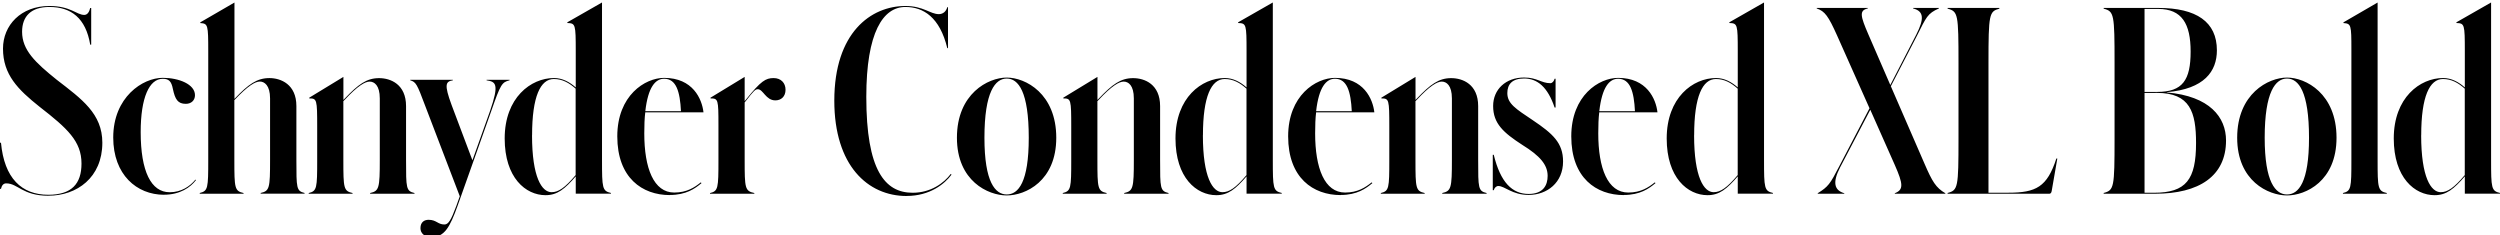 <?xml version="1.0" encoding="UTF-8"?>
<svg width="484.416" height="45.6" viewBox="0 0 484.416 45.6" version="1.1" xmlns="http://www.w3.org/2000/svg" xmlns:xlink="http://www.w3.org/1999/xlink">
 <path d="M9.41,7.68 c5.47,0,10.42,3.5,10.42,10.27 c0,5.62,-3.98,8.45,-8.83,12.19 c-4.18,3.36,-6.72,5.76,-6.72,9.31 c0,3.02,1.78,4.8,5.28,4.8 c4.22,0,7.06,-2.16,7.92,-7.3 l0.19,0 l0,7.1 l-0.19,0 c-0.19,-0.82,-0.58,-1.34,-1.15,-1.34 c-1.49,0,-2.64,1.73,-6.77,1.73 c-5.52,0,-8.98,-3.74,-8.98,-8.26 c0,-5.04,2.88,-7.92,7.1,-11.28 c5.38,-4.18,8.11,-6.67,8.11,-10.99 c0,-3.94,-1.92,-6.05,-6.43,-6.05 c-5.18,0,-8.54,3.22,-9.17,10.08 l-0.19,0 l0,-8.93 l0.19,0 c0.14,0.67,0.48,1.06,1.01,1.06 c2.3,0,3.12,-2.4,8.21,-2.4 Z M31.78,7.87 c3.12,0,5.14,1.44,6.19,2.83 l-0.1,0.1 c-1.06,-1.3,-2.74,-2.45,-4.99,-2.45 c-3.6,0,-5.62,4.03,-5.62,11.66 c0,6.72,1.68,10.32,4.27,10.32 c1.2,0,1.68,-0.48,1.97,-1.97 c0.43,-2.02,0.96,-2.88,2.5,-2.88 c1.06,0,1.78,0.67,1.78,1.68 c0,2.11,-3.12,3.36,-6.24,3.36 c-3.89,0,-9.6,-3.74,-9.6,-11.57 c0,-7.2,4.56,-11.09,9.84,-11.09 Z M38.69,8.06 l8.5,0 l0,0.14 c-1.73,0.38,-1.78,0.96,-1.78,6.38 l0,11.62 l0.05,0.05 c2.59,2.74,3.98,3.55,4.9,3.55 c0.86,0,1.97,-0.72,1.97,-3.26 l0,-11.95 c0,-5.42,-0.1,-6,-1.82,-6.38 l0,-0.14 l8.5,0 l0,0.14 c-1.58,0.38,-1.58,0.96,-1.58,6.38 l0,10.46 c0,4.22,-3.02,5.42,-5.23,5.42 c-2.4,0,-4.08,-1.2,-6.72,-3.98 l-0.05,-0.05 l0,18.67 l-6.62,-3.84 l0,-0.14 c1.49,-0.1,1.54,-0.34,1.54,-5.47 l0,-21.07 c0,-5.42,-0.05,-6,-1.63,-6.38 Z M59.81,8.06 l8.5,0 l0,0.14 c-1.73,0.38,-1.78,0.96,-1.78,6.38 l0,11.42 l0.24,0.24 c2.54,2.74,3.98,3.55,4.85,3.55 c0.91,0,1.97,-0.72,1.97,-3.26 l0,-11.95 c0,-5.42,-0.14,-6,-1.87,-6.38 l0,-0.14 l8.59,0 l0,0.14 c-1.63,0.38,-1.63,0.96,-1.63,6.38 l0,10.46 c0,4.22,-2.98,5.42,-5.23,5.42 c-2.4,0,-4.03,-1.2,-6.67,-3.98 l-0.24,-0.24 l0,4.46 l-6.62,-4.03 l0,-0.14 c1.49,0,1.54,-0.19,1.54,-5.52 l0,-6.43 c0,-5.42,-0.05,-6,-1.63,-6.38 Z M83.62,-0.34 c2.5,0,3.55,1.92,5.04,6.05 l6.53,18.38 c1.82,5.23,2.06,5.57,3.55,5.95 l0,0.1 l-4.46,0 l0,-0.1 c1.78,-0.29,2.5,-0.67,0.67,-5.95 l-3.41,-9.55 l-4.03,10.7 c-1.49,4.03,-1.15,4.56,0.24,4.8 l0,0.1 l-8.26,0 l0,-0.1 c1.1,-0.34,1.3,-0.67,2.88,-4.9 l6.72,-17.57 l-0.67,-1.87 c-1.01,-2.74,-1.54,-3.6,-2.3,-3.6 c-1.3,0,-1.54,0.91,-3.07,0.91 c-0.82,0,-1.58,-0.43,-1.58,-1.63 c0,-0.96,0.77,-1.73,2.16,-1.73 Z M105.7,7.78 c2.3,0,3.74,1.2,5.86,3.65 l0,-3.36 l6.82,0 l0,0.14 c-1.68,0.38,-1.73,0.96,-1.73,6.38 l0,30.53 l-6.72,-3.84 l0,-0.14 c1.58,-0.05,1.63,-0.24,1.63,-5.47 l0,-7.01 c-1.2,1.06,-2.59,1.82,-4.22,1.82 c-4.46,0,-9.55,-3.79,-9.55,-11.71 c0,-7.63,4.08,-10.99,7.92,-10.99 Z M103.1,19.39 c0,7.54,1.63,10.9,4.22,10.9 c1.68,0,2.98,-0.77,4.22,-1.87 l0,-16.75 c-2.11,-2.5,-3.36,-3.31,-4.66,-3.31 c-1.87,0,-3.79,2.83,-3.79,11.04 Z M129.79,7.82 c3.17,0,4.9,1.25,6.14,2.3 l-0.14,0.14 c-1.2,-0.96,-2.69,-1.97,-5.14,-1.97 c-3.98,0,-5.81,4.7,-5.81,11.47 c0,1.58,0.05,2.93,0.19,4.08 l11.28,0 c-0.29,2.59,-2.06,6.67,-7.63,6.67 c-3.7,0,-9.07,-3.41,-9.07,-11.33 c0,-8.06,4.85,-11.38,10.18,-11.38 Z M128.69,30.34 c2.35,0,3.07,-2.5,3.26,-6.29 l-6.91,0 c0.53,4.7,1.97,6.29,3.65,6.29 Z M137.57,8.06 l8.59,0 l0,0.14 c-1.82,0.38,-1.87,0.96,-1.87,6.38 l0,11.18 l0.24,0.29 c1.49,1.92,1.82,2.26,2.3,2.26 c1.06,0,1.54,-2.16,3.41,-2.16 c1.1,0,1.97,0.72,1.97,2.06 c0,1.34,-0.91,2.26,-2.3,2.26 c-1.54,0,-2.45,-0.53,-5.38,-4.18 l-0.24,-0.29 l0,4.7 l-6.62,-4.03 l0,-0.14 c1.49,0,1.54,-0.19,1.54,-5.14 l0,-6.82 c0,-5.42,-0.05,-6,-1.63,-6.38 Z M175.68,7.63 c4.51,0,7.39,2.35,8.69,4.13 l-0.14,0.14 c-1.34,-1.78,-3.89,-3.65,-7.39,-3.65 c-5.38,0,-8.98,4.37,-8.98,18.58 c0,12.53,3.26,17.42,7.58,17.42 c3.5,0,6.67,-2.02,8.11,-7.97 l0.14,0 l0,7.92 l-0.14,0 c-0.24,-0.86,-0.86,-1.34,-1.63,-1.34 c-1.68,0,-2.98,1.58,-6.48,1.58 c-6.67,0,-13.78,-5.14,-13.78,-18.34 c0,-12.58,6.48,-18.48,14.02,-18.48 Z M195.07,7.73 c3.65,0,9.6,2.78,9.6,11.18 c0,8.54,-5.95,11.66,-9.6,11.66 c-3.6,0,-9.65,-3.12,-9.65,-11.66 c0,-8.4,6.05,-11.18,9.65,-11.18 Z M195.07,7.92 c-2.21,0,-4.32,2.35,-4.32,10.99 c0,8.93,2.11,11.47,4.32,11.47 c2.26,0,4.27,-2.54,4.27,-11.47 c0,-8.64,-2.02,-10.99,-4.27,-10.99 Z M205.92,8.06 l8.5,0 l0,0.14 c-1.73,0.38,-1.78,0.96,-1.78,6.38 l0,11.42 l0.24,0.24 c2.54,2.74,3.98,3.55,4.85,3.55 c0.91,0,1.97,-0.72,1.97,-3.26 l0,-11.95 c0,-5.42,-0.14,-6,-1.87,-6.38 l0,-0.14 l8.59,0 l0,0.14 c-1.63,0.38,-1.63,0.96,-1.63,6.38 l0,10.46 c0,4.22,-2.98,5.42,-5.23,5.42 c-2.4,0,-4.03,-1.2,-6.67,-3.98 l-0.24,-0.24 l0,4.46 l-6.62,-4.03 l0,-0.14 c1.49,0,1.54,-0.19,1.54,-5.52 l0,-6.43 c0,-5.42,-0.05,-6,-1.63,-6.38 Z M235.68,7.78 c2.3,0,3.74,1.2,5.86,3.65 l0,-3.36 l6.82,0 l0,0.14 c-1.68,0.38,-1.73,0.96,-1.73,6.38 l0,30.53 l-6.72,-3.84 l0,-0.14 c1.58,-0.05,1.63,-0.24,1.63,-5.47 l0,-7.01 c-1.2,1.06,-2.59,1.82,-4.22,1.82 c-4.46,0,-9.55,-3.79,-9.55,-11.71 c0,-7.63,4.08,-10.99,7.92,-10.99 Z M233.09,19.39 c0,7.54,1.63,10.9,4.22,10.9 c1.68,0,2.98,-0.77,4.22,-1.87 l0,-16.75 c-2.11,-2.5,-3.36,-3.31,-4.66,-3.31 c-1.87,0,-3.79,2.83,-3.79,11.04 Z M259.78,7.82 c3.17,0,4.9,1.25,6.14,2.3 l-0.14,0.14 c-1.2,-0.96,-2.69,-1.97,-5.14,-1.97 c-3.98,0,-5.81,4.7,-5.81,11.47 c0,1.58,0.05,2.93,0.19,4.08 l11.28,0 c-0.29,2.59,-2.06,6.67,-7.63,6.67 c-3.7,0,-9.07,-3.41,-9.07,-11.33 c0,-8.06,4.85,-11.38,10.18,-11.38 Z M258.67,30.34 c2.35,0,3.07,-2.5,3.26,-6.29 l-6.91,0 c0.53,4.7,1.97,6.29,3.65,6.29 Z M267.55,8.06 l8.5,0 l0,0.14 c-1.73,0.38,-1.78,0.96,-1.78,6.38 l0,11.42 l0.24,0.24 c2.54,2.74,3.98,3.55,4.85,3.55 c0.91,0,1.97,-0.72,1.97,-3.26 l0,-11.95 c0,-5.42,-0.14,-6,-1.87,-6.38 l0,-0.14 l8.59,0 l0,0.14 c-1.63,0.38,-1.63,0.96,-1.63,6.38 l0,10.46 c0,4.22,-2.98,5.42,-5.23,5.42 c-2.4,0,-4.03,-1.2,-6.67,-3.98 l-0.24,-0.24 l0,4.46 l-6.62,-4.03 l0,-0.14 c1.49,0,1.54,-0.19,1.54,-5.52 l0,-6.43 c0,-5.42,-0.05,-6,-1.63,-6.38 Z M296.21,8.02 c-3.22,0,-5.47,2.26,-6.77,7.58 l-0.19,0 l0,-6.86 l0.19,0 c0.1,0.43,0.48,0.82,0.86,0.82 c1.3,0,2.69,-1.73,5.9,-1.73 c3.6,0,6.67,2.4,6.67,6.48 c0,3.6,-1.97,5.38,-5.9,8.02 c-3.22,2.16,-4.9,3.17,-4.9,5.23 c0,1.73,0.96,2.83,3.26,2.83 c2.54,0,4.56,-1.63,5.9,-5.62 l0.19,0 l0,5.57 l-0.19,0 c-0.1,-0.43,-0.43,-0.86,-0.82,-0.86 c-1.78,0,-2.54,1.1,-5.09,1.1 c-3.55,0,-6,-2.3,-6,-5.52 c0,-3.41,2.02,-5.18,5.66,-7.54 c3.41,-2.11,4.9,-3.84,4.9,-6 c0,-1.78,-0.82,-3.5,-3.7,-3.5 Z M314.64,7.82 c3.17,0,4.9,1.25,6.14,2.3 l-0.14,0.14 c-1.2,-0.96,-2.69,-1.97,-5.14,-1.97 c-3.98,0,-5.81,4.7,-5.81,11.47 c0,1.58,0.05,2.93,0.19,4.08 l11.28,0 c-0.29,2.59,-2.06,6.67,-7.63,6.67 c-3.7,0,-9.07,-3.41,-9.07,-11.33 c0,-8.06,4.85,-11.38,10.18,-11.38 Z M313.54,30.34 c2.35,0,3.07,-2.5,3.26,-6.29 l-6.91,0 c0.53,4.7,1.97,6.29,3.65,6.29 Z M330.86,7.78 c2.3,0,3.74,1.2,5.86,3.65 l0,-3.36 l6.82,0 l0,0.14 c-1.68,0.38,-1.73,0.96,-1.73,6.38 l0,30.53 l-6.72,-3.84 l0,-0.14 c1.58,-0.05,1.63,-0.24,1.63,-5.47 l0,-7.01 c-1.2,1.06,-2.59,1.82,-4.22,1.82 c-4.46,0,-9.55,-3.79,-9.55,-11.71 c0,-7.63,4.08,-10.99,7.92,-10.99 Z M328.27,19.39 c0,7.54,1.63,10.9,4.22,10.9 c1.68,0,2.98,-0.77,4.22,-1.87 l0,-16.75 c-2.11,-2.5,-3.36,-3.31,-4.66,-3.31 c-1.87,0,-3.79,2.83,-3.79,11.04 Z M352.22,8.06 l5.14,0 l0,0.1 c-1.97,0.58,-2.3,2.11,-0.82,4.99 l5.86,11.18 l4.75,-10.7 c1.63,-3.7,1.73,-4.8,0,-5.47 l0,-0.1 l9.79,0 l0,0.1 c-1.82,1.06,-2.54,2.26,-4.03,5.71 l-6.53,15.02 l5.09,9.84 c1.78,3.55,2.02,4.27,4.22,5.23 l0,0.1 l-4.99,0 l0,-0.1 c2.11,-0.53,2.16,-2.02,0.62,-5.04 l-5.04,-9.79 l-4.27,9.84 c-1.49,3.46,-1.82,4.61,-0.1,4.99 l0,0.1 l-9.89,0 l0,-0.1 c1.58,-0.53,2.26,-1.49,3.94,-5.23 l6.29,-14.11 l-5.86,-11.23 c-1.78,-3.46,-2.16,-3.98,-4.18,-5.23 Z M377.38,8.06 l19.63,0 c0.19,0,0.43,0,0.53,0.48 l1.1,6.34 l-0.19,0 c-1.78,-5.52,-3.94,-6.62,-9.31,-6.62 l-3.84,0 l0,25.15 c0,9.46,0.14,9.98,2.11,10.51 l0,0.14 l-10.03,0 l0,-0.14 c2.02,-0.53,2.11,-1.06,2.11,-10.51 l0,-14.69 c0,-9.46,-0.1,-9.98,-2.11,-10.51 Z M407.62,8.06 l9.98,0 c8.5,0,13.73,3.41,13.73,10.32 c0,4.51,-3.17,8.59,-11.47,9.31 l0,0.05 c7.25,0.62,9.7,4.03,9.7,8.11 c0,5.52,-3.98,8.21,-11.33,8.21 l-10.61,0 l0,-0.14 c2.02,-0.53,2.11,-1.06,2.11,-10.51 l0,-14.69 c0,-9.46,-0.1,-9.98,-2.11,-10.51 Z M418.18,43.87 c4.61,0,6.29,-2.88,6.29,-8.26 c0,-5.52,-1.54,-7.82,-6.48,-7.82 l-2.45,0 l0,16.08 Z M417.94,27.6 c6.43,0,7.58,-3.74,7.58,-9.7 c0,-7.1,-1.92,-9.65,-8.16,-9.65 l-1.82,0 l0,19.34 Z M443.14,7.73 c3.65,0,9.6,2.78,9.6,11.18 c0,8.54,-5.95,11.66,-9.6,11.66 c-3.6,0,-9.65,-3.12,-9.65,-11.66 c0,-8.4,6.05,-11.18,9.65,-11.18 Z M443.14,7.92 c-2.21,0,-4.32,2.35,-4.32,10.99 c0,8.93,2.11,11.47,4.32,11.47 c2.26,0,4.27,-2.54,4.27,-11.47 c0,-8.64,-2.02,-10.99,-4.27,-10.99 Z M453.98,8.06 l8.5,0 l0,0.14 c-1.73,0.38,-1.78,0.96,-1.78,6.38 l0,30.53 l-6.62,-3.84 l0,-0.14 c1.49,-0.1,1.54,-0.34,1.54,-5.09 l0,-21.46 c0,-5.42,-0.05,-6,-1.63,-6.38 Z M471.74,7.78 c2.3,0,3.74,1.2,5.86,3.65 l0,-3.36 l6.82,0 l0,0.14 c-1.68,0.38,-1.73,0.96,-1.73,6.38 l0,30.53 l-6.72,-3.84 l0,-0.14 c1.58,-0.05,1.63,-0.24,1.63,-5.47 l0,-7.01 c-1.2,1.06,-2.59,1.82,-4.22,1.82 c-4.46,0,-9.55,-3.79,-9.55,-11.71 c0,-7.63,4.08,-10.99,7.92,-10.99 Z M469.15,19.39 c0,7.54,1.63,10.9,4.22,10.9 c1.68,0,2.98,-0.77,4.22,-1.87 l0,-16.75 c-2.11,-2.5,-3.36,-3.31,-4.66,-3.31 c-1.87,0,-3.79,2.83,-3.79,11.04 Z M469.15,19.39" fill="rgb(0,0,0)" transform="matrix(1,0,0,-1,0.0,45.6)"/>
</svg>